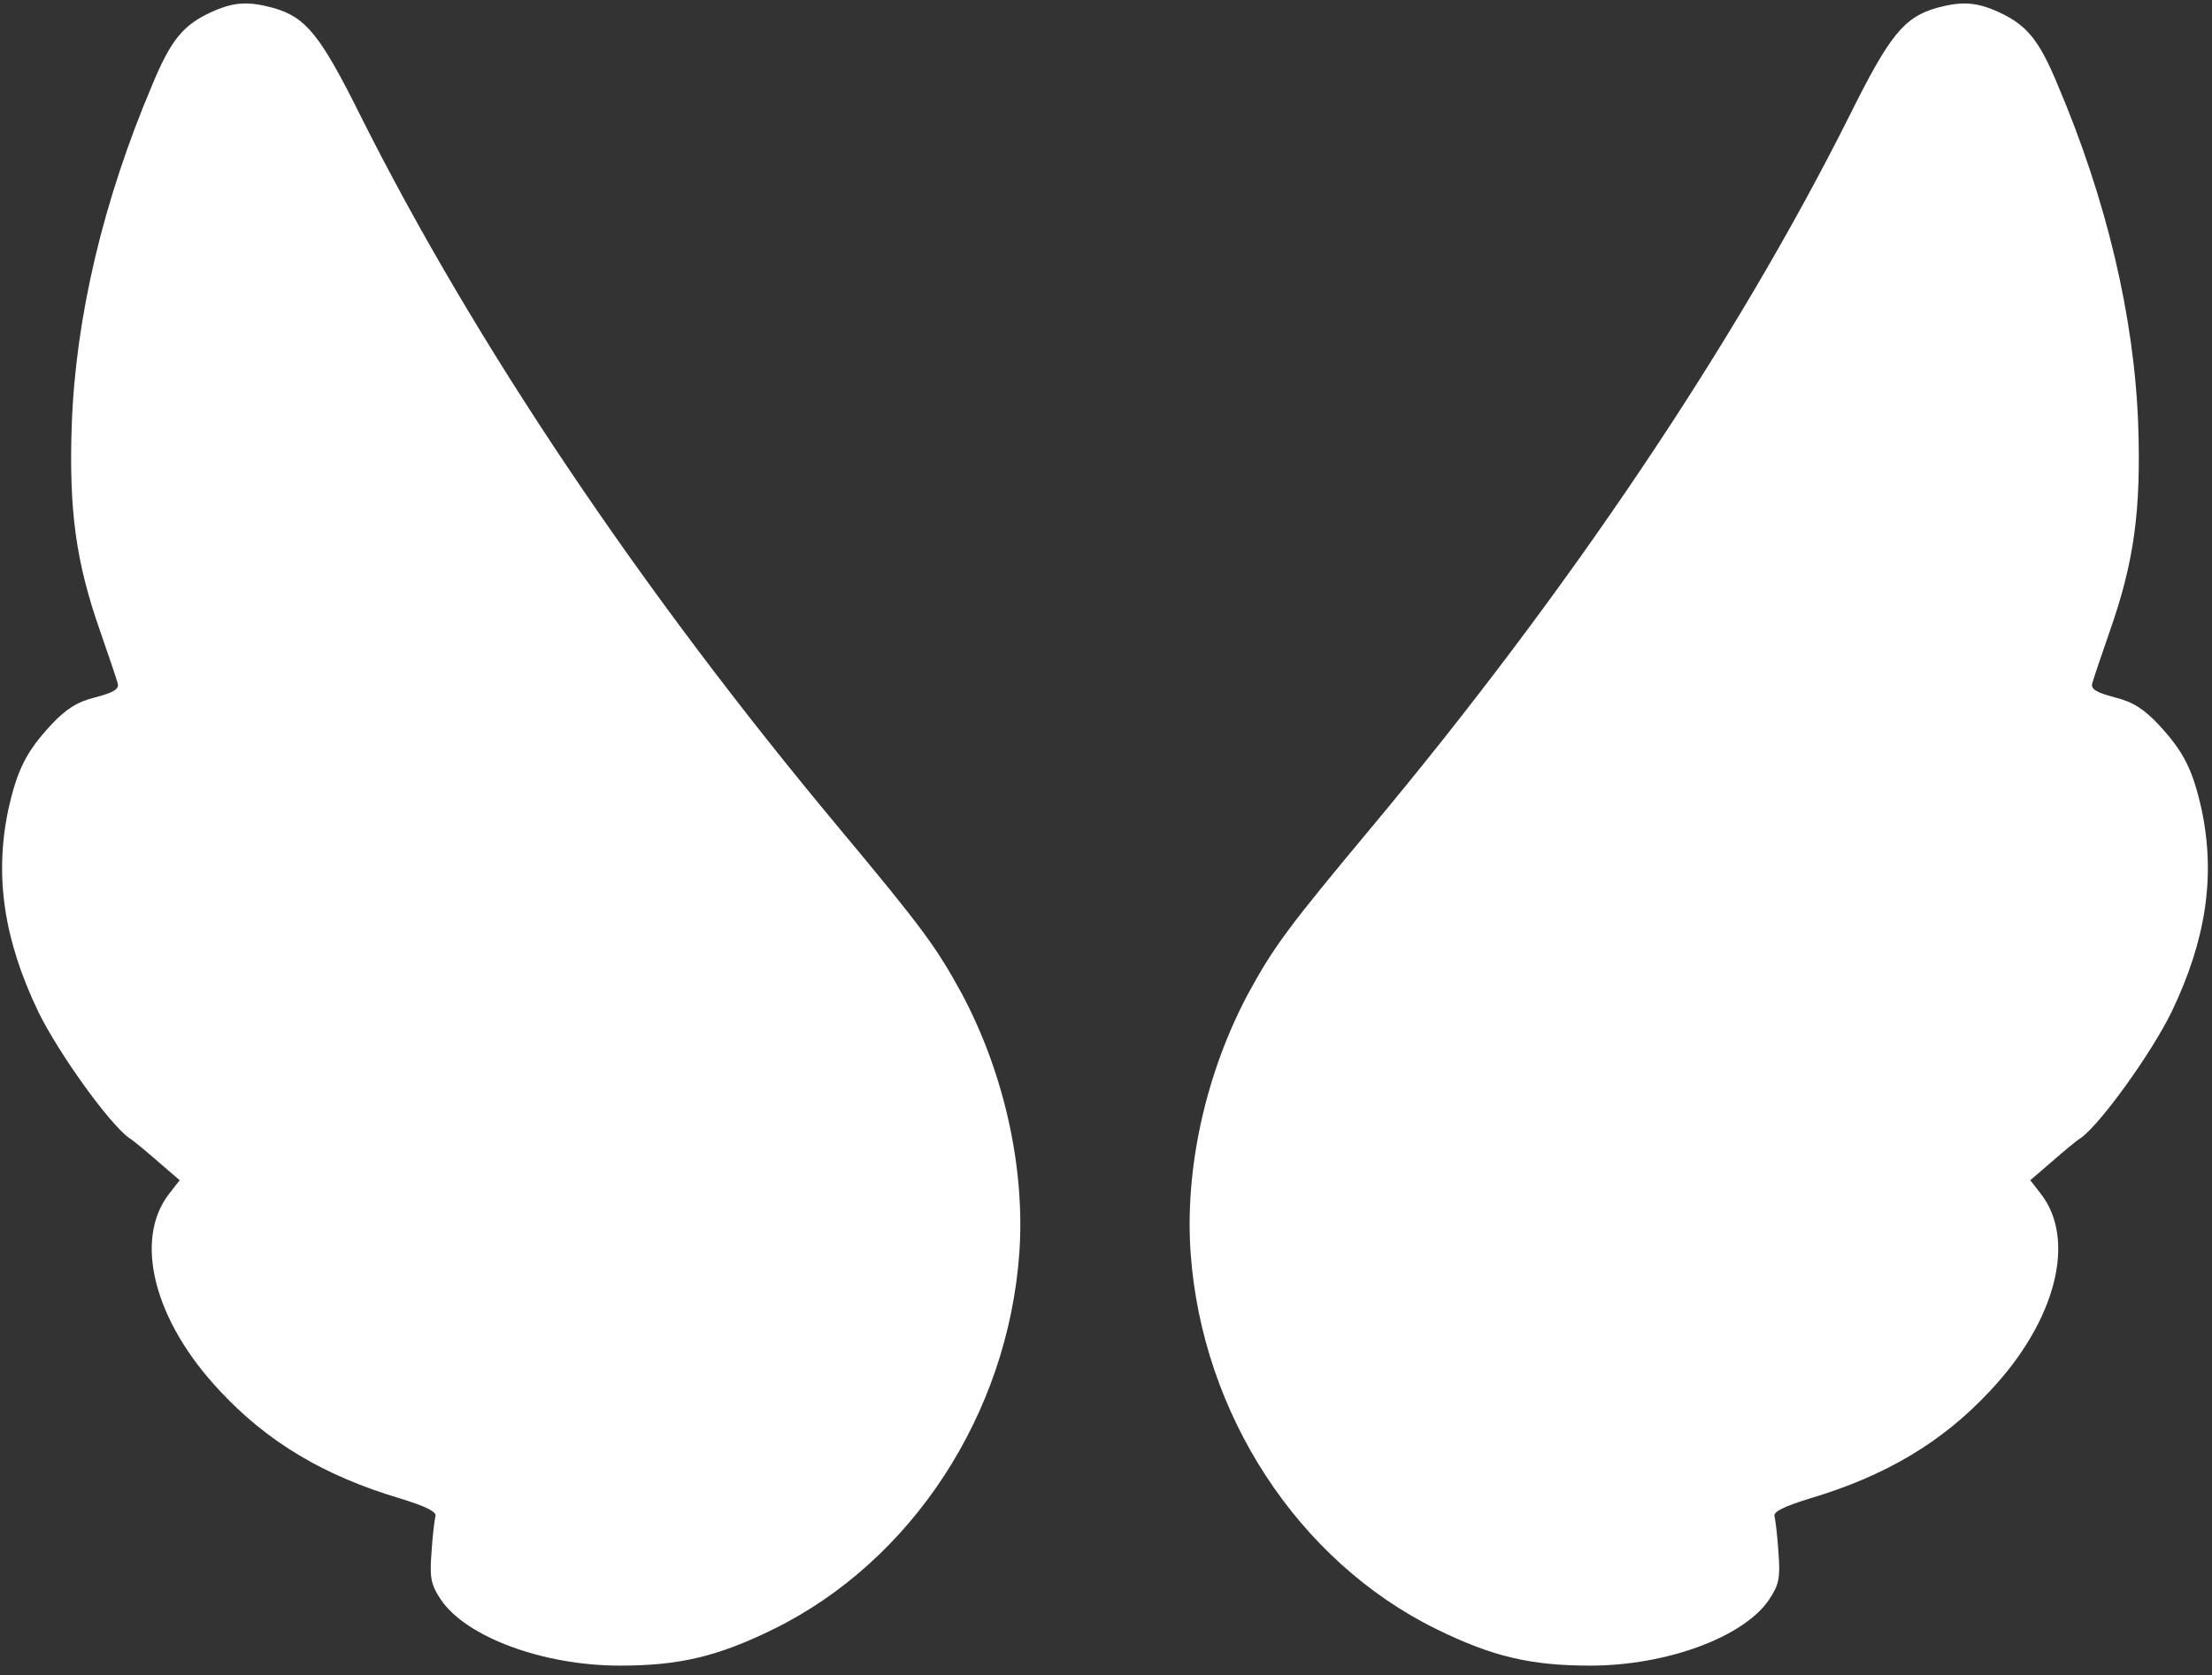 <?xml version="1.0" encoding="UTF-8"?> <svg xmlns="http://www.w3.org/2000/svg" width="103" height="78" viewBox="0 0 103 78" fill="none"><rect x="0" y="0" width="103" height="78" fill="#333333" stroke="none"/><path d="M9.813 0.574C8.528 1.171 7.954 1.859 7.082 3.97C4.811 9.316 3.526 14.754 3.342 19.756C3.204 23.749 3.526 26.158 4.673 29.416C5.063 30.54 5.43 31.619 5.476 31.802C5.568 32.078 5.315 32.238 4.443 32.468C3.595 32.674 3.067 33.018 2.378 33.753C1.208 35.015 0.795 35.864 0.382 37.722C-0.26 40.797 0.176 43.757 1.782 47.107C2.723 49.034 5.063 52.292 6.004 52.981C6.233 53.118 6.853 53.646 7.38 54.105L8.367 54.954L7.885 55.573C6.21 57.707 7.151 61.493 10.249 64.774C12.451 67.138 15.09 68.721 18.646 69.776C19.84 70.143 20.344 70.396 20.276 70.602C20.23 70.786 20.138 71.543 20.092 72.3C20 73.471 20.069 73.792 20.528 74.48C21.698 76.224 25.3 77.555 28.857 77.555C31.61 77.555 33.4 77.142 36.016 75.857C42.463 72.69 46.938 65.83 47.465 58.327C47.741 54.38 46.754 49.952 44.781 46.258C43.588 44.078 42.968 43.229 39.045 38.525C29.867 27.535 22.088 15.97 16.788 5.393C14.906 1.607 14.241 0.804 12.727 0.368C11.534 0.046 10.868 0.092 9.813 0.574Z" fill="white"></path><path d="M93.092 0.574C94.377 1.171 94.951 1.859 95.823 3.97C98.094 9.316 99.379 14.754 99.563 19.756C99.701 23.749 99.379 26.158 98.232 29.416C97.842 30.54 97.475 31.619 97.429 31.802C97.337 32.078 97.59 32.238 98.462 32.468C99.311 32.674 99.838 33.018 100.527 33.753C101.697 35.015 102.11 35.864 102.523 37.722C103.165 40.797 102.729 43.757 101.123 47.107C100.182 49.034 97.842 52.292 96.901 52.981C96.672 53.118 96.052 53.646 95.525 54.105L94.538 54.954L95.02 55.573C96.695 57.707 95.754 61.493 92.656 64.774C90.454 67.138 87.815 68.721 84.259 69.776C83.065 70.143 82.561 70.396 82.629 70.602C82.675 70.786 82.767 71.543 82.813 72.3C82.905 73.471 82.836 73.792 82.377 74.48C81.207 76.224 77.605 77.555 74.048 77.555C71.295 77.555 69.505 77.142 66.889 75.857C60.442 72.69 55.967 65.83 55.44 58.327C55.164 54.38 56.151 49.952 58.124 46.258C59.317 44.078 59.937 43.229 63.861 38.525C73.038 27.535 80.817 15.97 86.117 5.393C87.999 1.607 88.664 0.804 90.178 0.368C91.371 0.046 92.037 0.092 93.092 0.574Z" fill="white"></path></svg> 